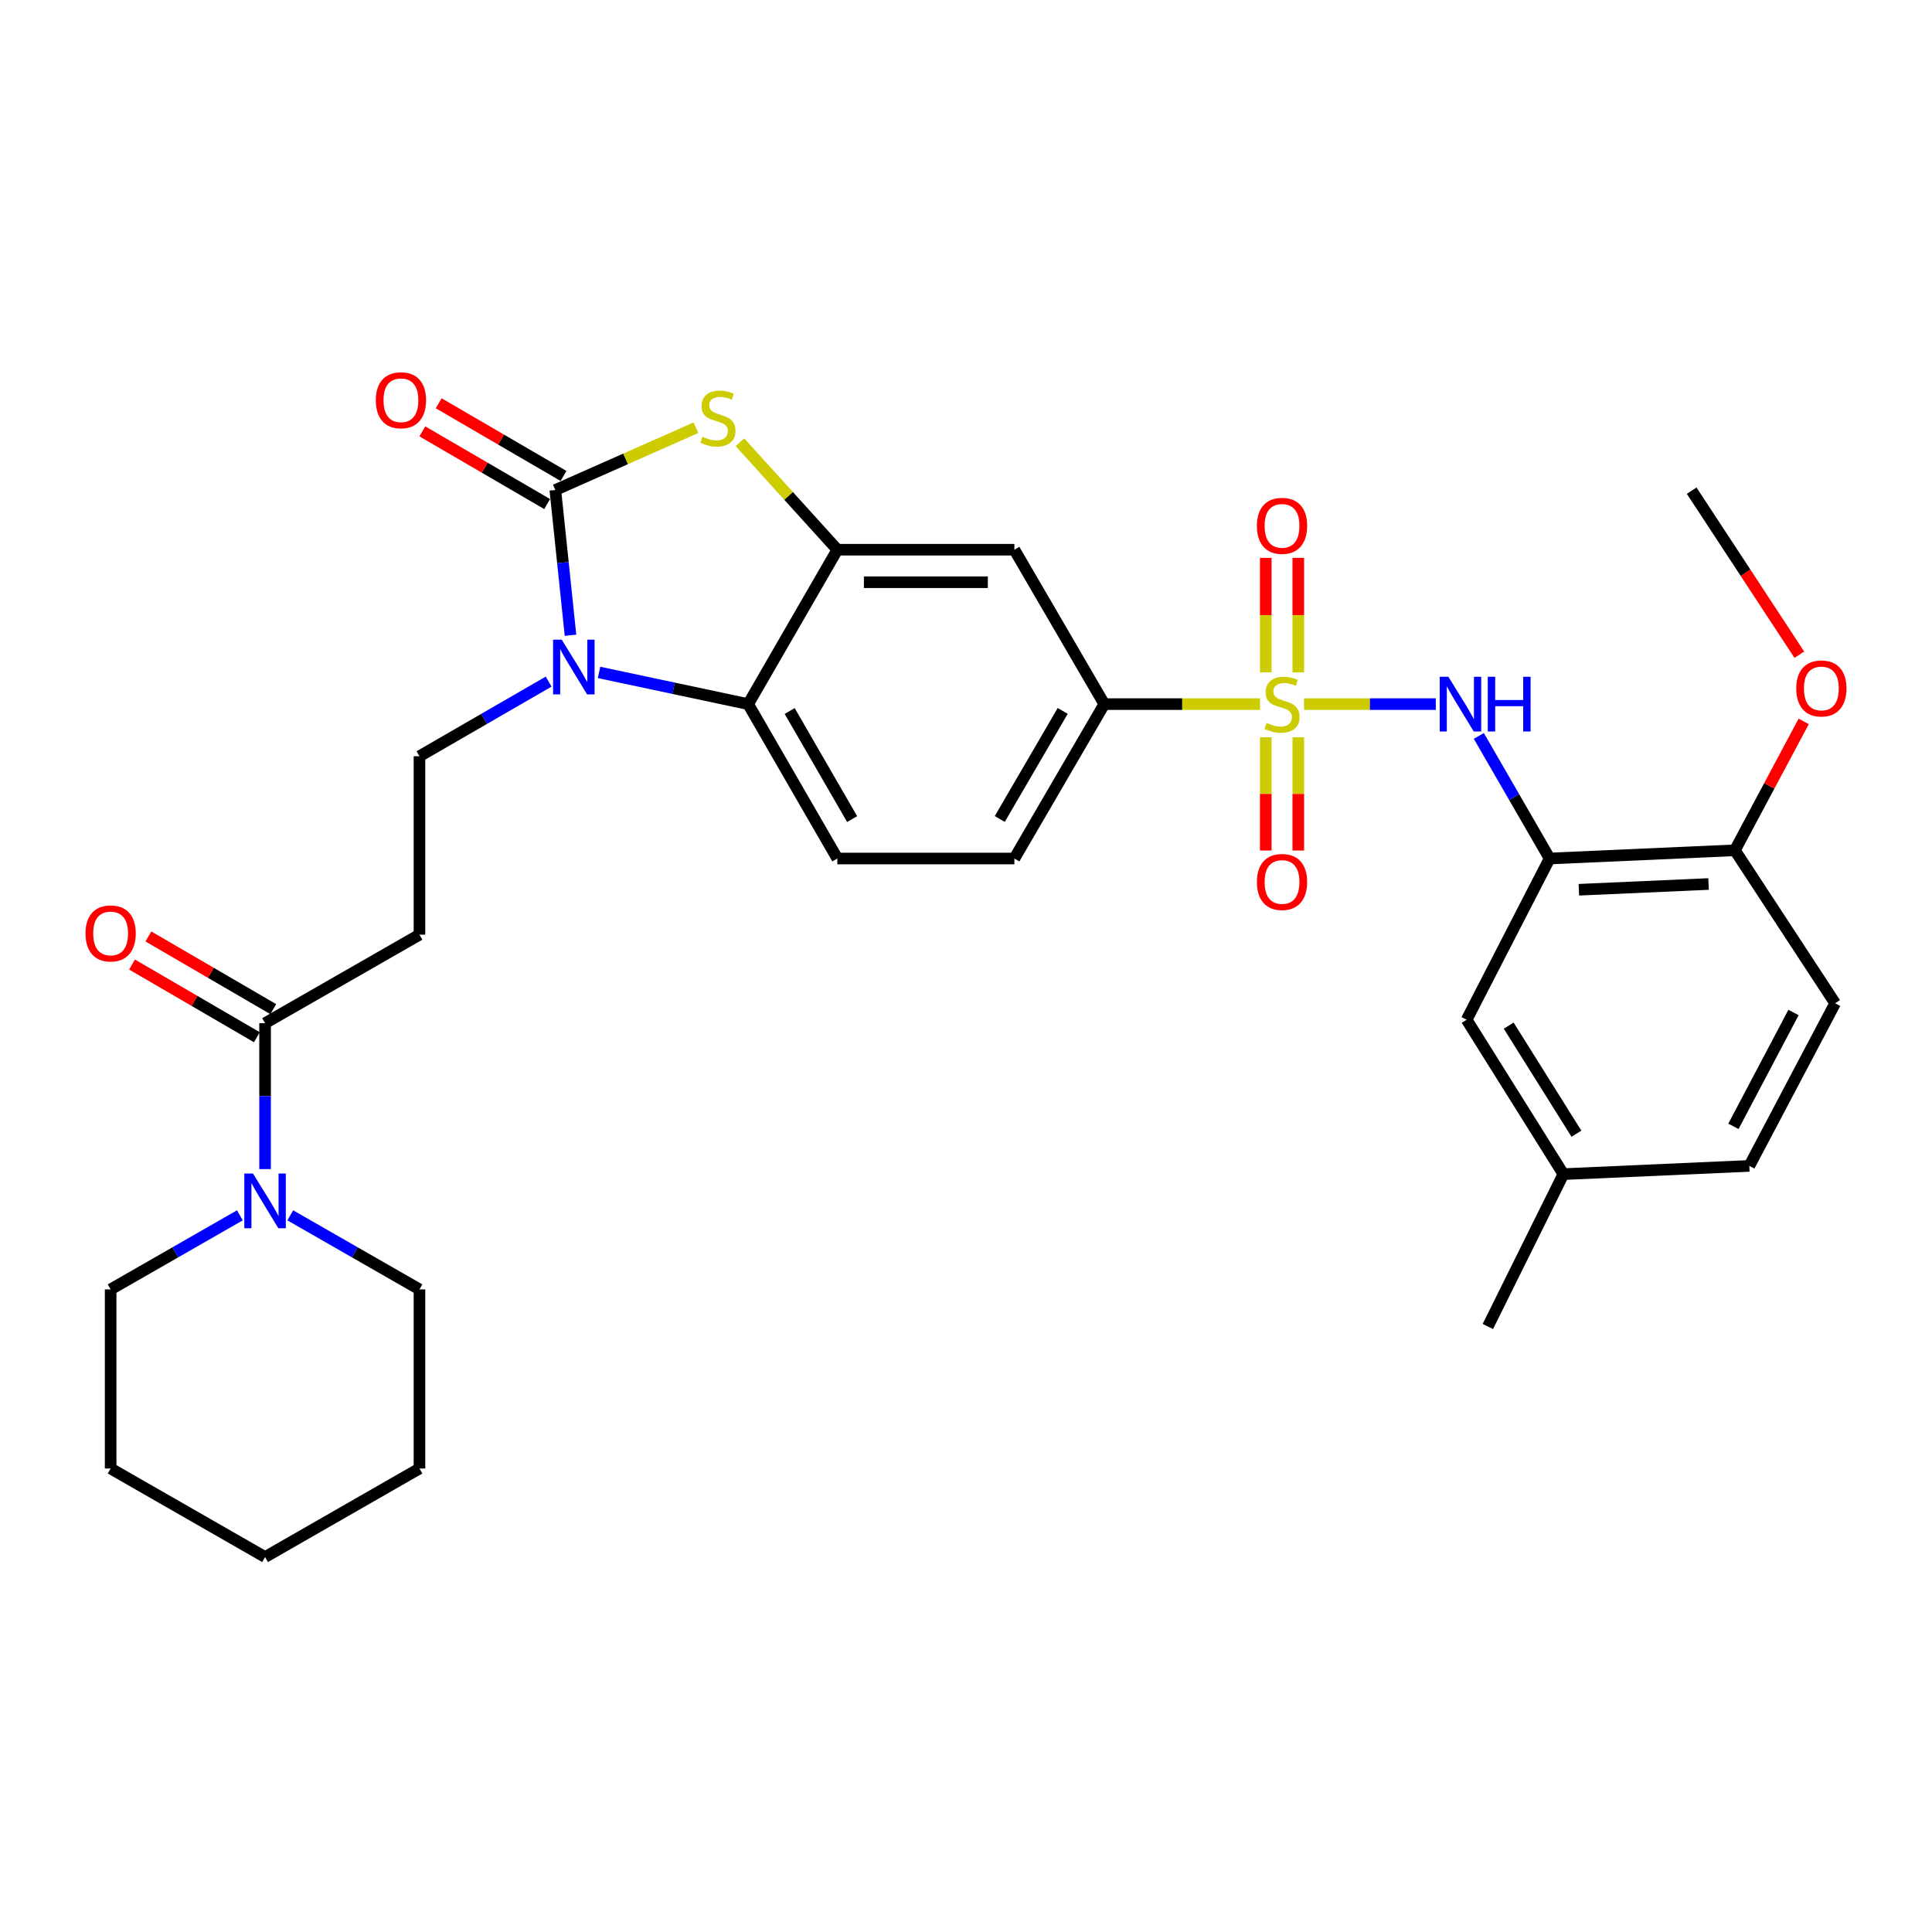 <?xml version='1.0' encoding='iso-8859-1'?>
<svg version='1.1' baseProfile='full'
              xmlns='http://www.w3.org/2000/svg'
                      xmlns:rdkit='http://www.rdkit.org/xml'
                      xmlns:xlink='http://www.w3.org/1999/xlink'
                  xml:space='preserve'
width='1000px' height='1000px' viewBox='0 0 1000 1000'>
<!-- END OF HEADER -->
<rect style='opacity:1.0;fill:#FFFFFF;stroke:none' width='1000' height='1000' x='0' y='0'> </rect>
<path class='bond-5' d='M 674.963,364.449 L 709.065,364.449' style='fill:none;fill-rule:evenodd;stroke:#CCCC00;stroke-width:6px;stroke-linecap:butt;stroke-linejoin:miter;stroke-opacity:1' />
<path class='bond-5' d='M 709.065,364.449 L 743.167,364.449' style='fill:none;fill-rule:evenodd;stroke:#0000FF;stroke-width:6px;stroke-linecap:butt;stroke-linejoin:miter;stroke-opacity:1' />
<path class='bond-7' d='M 652.194,364.449 L 611.887,364.449' style='fill:none;fill-rule:evenodd;stroke:#CCCC00;stroke-width:6px;stroke-linecap:butt;stroke-linejoin:miter;stroke-opacity:1' />
<path class='bond-7' d='M 611.887,364.449 L 571.58,364.449' style='fill:none;fill-rule:evenodd;stroke:#000000;stroke-width:6px;stroke-linecap:butt;stroke-linejoin:miter;stroke-opacity:1' />
<path class='bond-13' d='M 671.988,348.02 L 671.988,318.385' style='fill:none;fill-rule:evenodd;stroke:#CCCC00;stroke-width:6px;stroke-linecap:butt;stroke-linejoin:miter;stroke-opacity:1' />
<path class='bond-13' d='M 671.988,318.385 L 671.988,288.749' style='fill:none;fill-rule:evenodd;stroke:#FF0000;stroke-width:6px;stroke-linecap:butt;stroke-linejoin:miter;stroke-opacity:1' />
<path class='bond-13' d='M 655.16,348.02 L 655.16,318.385' style='fill:none;fill-rule:evenodd;stroke:#CCCC00;stroke-width:6px;stroke-linecap:butt;stroke-linejoin:miter;stroke-opacity:1' />
<path class='bond-13' d='M 655.16,318.385 L 655.16,288.749' style='fill:none;fill-rule:evenodd;stroke:#FF0000;stroke-width:6px;stroke-linecap:butt;stroke-linejoin:miter;stroke-opacity:1' />
<path class='bond-14' d='M 655.16,381.628 L 655.16,410.931' style='fill:none;fill-rule:evenodd;stroke:#CCCC00;stroke-width:6px;stroke-linecap:butt;stroke-linejoin:miter;stroke-opacity:1' />
<path class='bond-14' d='M 655.16,410.931 L 655.16,440.234' style='fill:none;fill-rule:evenodd;stroke:#FF0000;stroke-width:6px;stroke-linecap:butt;stroke-linejoin:miter;stroke-opacity:1' />
<path class='bond-14' d='M 671.988,381.628 L 671.988,410.931' style='fill:none;fill-rule:evenodd;stroke:#CCCC00;stroke-width:6px;stroke-linecap:butt;stroke-linejoin:miter;stroke-opacity:1' />
<path class='bond-14' d='M 671.988,410.931 L 671.988,440.234' style='fill:none;fill-rule:evenodd;stroke:#FF0000;stroke-width:6px;stroke-linecap:butt;stroke-linejoin:miter;stroke-opacity:1' />
<path class='bond-0' d='M 287.438,253.627 L 323.831,237.502' style='fill:none;fill-rule:evenodd;stroke:#000000;stroke-width:6px;stroke-linecap:butt;stroke-linejoin:miter;stroke-opacity:1' />
<path class='bond-0' d='M 323.831,237.502 L 360.225,221.377' style='fill:none;fill-rule:evenodd;stroke:#CCCC00;stroke-width:6px;stroke-linecap:butt;stroke-linejoin:miter;stroke-opacity:1' />
<path class='bond-16' d='M 291.672,246.356 L 259.371,227.545' style='fill:none;fill-rule:evenodd;stroke:#000000;stroke-width:6px;stroke-linecap:butt;stroke-linejoin:miter;stroke-opacity:1' />
<path class='bond-16' d='M 259.371,227.545 L 227.07,208.734' style='fill:none;fill-rule:evenodd;stroke:#FF0000;stroke-width:6px;stroke-linecap:butt;stroke-linejoin:miter;stroke-opacity:1' />
<path class='bond-16' d='M 283.204,260.898 L 250.902,242.087' style='fill:none;fill-rule:evenodd;stroke:#000000;stroke-width:6px;stroke-linecap:butt;stroke-linejoin:miter;stroke-opacity:1' />
<path class='bond-16' d='M 250.902,242.087 L 218.601,223.276' style='fill:none;fill-rule:evenodd;stroke:#FF0000;stroke-width:6px;stroke-linecap:butt;stroke-linejoin:miter;stroke-opacity:1' />
<path class='bond-33' d='M 287.438,253.627 L 291.365,291.214' style='fill:none;fill-rule:evenodd;stroke:#000000;stroke-width:6px;stroke-linecap:butt;stroke-linejoin:miter;stroke-opacity:1' />
<path class='bond-33' d='M 291.365,291.214 L 295.291,328.802' style='fill:none;fill-rule:evenodd;stroke:#0000FF;stroke-width:6px;stroke-linecap:butt;stroke-linejoin:miter;stroke-opacity:1' />
<path class='bond-1' d='M 310.058,348.039 L 348.652,356.244' style='fill:none;fill-rule:evenodd;stroke:#0000FF;stroke-width:6px;stroke-linecap:butt;stroke-linejoin:miter;stroke-opacity:1' />
<path class='bond-1' d='M 348.652,356.244 L 387.247,364.449' style='fill:none;fill-rule:evenodd;stroke:#000000;stroke-width:6px;stroke-linecap:butt;stroke-linejoin:miter;stroke-opacity:1' />
<path class='bond-11' d='M 283.964,352.804 L 250.54,372.117' style='fill:none;fill-rule:evenodd;stroke:#0000FF;stroke-width:6px;stroke-linecap:butt;stroke-linejoin:miter;stroke-opacity:1' />
<path class='bond-11' d='M 250.54,372.117 L 217.115,391.43' style='fill:none;fill-rule:evenodd;stroke:#000000;stroke-width:6px;stroke-linecap:butt;stroke-linejoin:miter;stroke-opacity:1' />
<path class='bond-2' d='M 382.987,228.892 L 408.2,256.713' style='fill:none;fill-rule:evenodd;stroke:#CCCC00;stroke-width:6px;stroke-linecap:butt;stroke-linejoin:miter;stroke-opacity:1' />
<path class='bond-2' d='M 408.2,256.713 L 433.412,284.534' style='fill:none;fill-rule:evenodd;stroke:#000000;stroke-width:6px;stroke-linecap:butt;stroke-linejoin:miter;stroke-opacity:1' />
<path class='bond-3' d='M 433.412,284.534 L 525.041,284.534' style='fill:none;fill-rule:evenodd;stroke:#000000;stroke-width:6px;stroke-linecap:butt;stroke-linejoin:miter;stroke-opacity:1' />
<path class='bond-3' d='M 447.157,301.362 L 511.297,301.362' style='fill:none;fill-rule:evenodd;stroke:#000000;stroke-width:6px;stroke-linecap:butt;stroke-linejoin:miter;stroke-opacity:1' />
<path class='bond-32' d='M 433.412,284.534 L 387.247,364.449' style='fill:none;fill-rule:evenodd;stroke:#000000;stroke-width:6px;stroke-linecap:butt;stroke-linejoin:miter;stroke-opacity:1' />
<path class='bond-4' d='M 387.247,364.449 L 433.412,444.364' style='fill:none;fill-rule:evenodd;stroke:#000000;stroke-width:6px;stroke-linecap:butt;stroke-linejoin:miter;stroke-opacity:1' />
<path class='bond-4' d='M 408.743,368.019 L 441.059,423.959' style='fill:none;fill-rule:evenodd;stroke:#000000;stroke-width:6px;stroke-linecap:butt;stroke-linejoin:miter;stroke-opacity:1' />
<path class='bond-6' d='M 765.44,380.916 L 783.759,412.64' style='fill:none;fill-rule:evenodd;stroke:#0000FF;stroke-width:6px;stroke-linecap:butt;stroke-linejoin:miter;stroke-opacity:1' />
<path class='bond-6' d='M 783.759,412.64 L 802.078,444.364' style='fill:none;fill-rule:evenodd;stroke:#000000;stroke-width:6px;stroke-linecap:butt;stroke-linejoin:miter;stroke-opacity:1' />
<path class='bond-17' d='M 802.078,444.364 L 897.979,440.11' style='fill:none;fill-rule:evenodd;stroke:#000000;stroke-width:6px;stroke-linecap:butt;stroke-linejoin:miter;stroke-opacity:1' />
<path class='bond-17' d='M 817.209,460.537 L 884.34,457.56' style='fill:none;fill-rule:evenodd;stroke:#000000;stroke-width:6px;stroke-linecap:butt;stroke-linejoin:miter;stroke-opacity:1' />
<path class='bond-18' d='M 802.078,444.364 L 759.129,527.812' style='fill:none;fill-rule:evenodd;stroke:#000000;stroke-width:6px;stroke-linecap:butt;stroke-linejoin:miter;stroke-opacity:1' />
<path class='bond-9' d='M 571.58,364.449 L 525.041,284.534' style='fill:none;fill-rule:evenodd;stroke:#000000;stroke-width:6px;stroke-linecap:butt;stroke-linejoin:miter;stroke-opacity:1' />
<path class='bond-19' d='M 571.58,364.449 L 525.041,444.364' style='fill:none;fill-rule:evenodd;stroke:#000000;stroke-width:6px;stroke-linecap:butt;stroke-linejoin:miter;stroke-opacity:1' />
<path class='bond-19' d='M 550.057,367.968 L 517.48,423.908' style='fill:none;fill-rule:evenodd;stroke:#000000;stroke-width:6px;stroke-linecap:butt;stroke-linejoin:miter;stroke-opacity:1' />
<path class='bond-8' d='M 137.201,529.598 L 217.115,483.788' style='fill:none;fill-rule:evenodd;stroke:#000000;stroke-width:6px;stroke-linecap:butt;stroke-linejoin:miter;stroke-opacity:1' />
<path class='bond-10' d='M 137.201,529.598 L 137.201,567.36' style='fill:none;fill-rule:evenodd;stroke:#000000;stroke-width:6px;stroke-linecap:butt;stroke-linejoin:miter;stroke-opacity:1' />
<path class='bond-10' d='M 137.201,567.36 L 137.201,605.123' style='fill:none;fill-rule:evenodd;stroke:#0000FF;stroke-width:6px;stroke-linecap:butt;stroke-linejoin:miter;stroke-opacity:1' />
<path class='bond-20' d='M 141.434,522.327 L 109.124,503.515' style='fill:none;fill-rule:evenodd;stroke:#000000;stroke-width:6px;stroke-linecap:butt;stroke-linejoin:miter;stroke-opacity:1' />
<path class='bond-20' d='M 109.124,503.515 L 76.813,484.703' style='fill:none;fill-rule:evenodd;stroke:#FF0000;stroke-width:6px;stroke-linecap:butt;stroke-linejoin:miter;stroke-opacity:1' />
<path class='bond-20' d='M 132.967,536.869 L 100.657,518.057' style='fill:none;fill-rule:evenodd;stroke:#000000;stroke-width:6px;stroke-linecap:butt;stroke-linejoin:miter;stroke-opacity:1' />
<path class='bond-20' d='M 100.657,518.057 L 68.346,499.246' style='fill:none;fill-rule:evenodd;stroke:#FF0000;stroke-width:6px;stroke-linecap:butt;stroke-linejoin:miter;stroke-opacity:1' />
<path class='bond-25' d='M 150.244,629.059 L 183.679,648.225' style='fill:none;fill-rule:evenodd;stroke:#0000FF;stroke-width:6px;stroke-linecap:butt;stroke-linejoin:miter;stroke-opacity:1' />
<path class='bond-25' d='M 183.679,648.225 L 217.115,667.392' style='fill:none;fill-rule:evenodd;stroke:#000000;stroke-width:6px;stroke-linecap:butt;stroke-linejoin:miter;stroke-opacity:1' />
<path class='bond-26' d='M 124.157,629.057 L 90.712,648.225' style='fill:none;fill-rule:evenodd;stroke:#0000FF;stroke-width:6px;stroke-linecap:butt;stroke-linejoin:miter;stroke-opacity:1' />
<path class='bond-26' d='M 90.712,648.225 L 57.267,667.392' style='fill:none;fill-rule:evenodd;stroke:#000000;stroke-width:6px;stroke-linecap:butt;stroke-linejoin:miter;stroke-opacity:1' />
<path class='bond-12' d='M 217.115,391.43 L 217.115,483.788' style='fill:none;fill-rule:evenodd;stroke:#000000;stroke-width:6px;stroke-linecap:butt;stroke-linejoin:miter;stroke-opacity:1' />
<path class='bond-15' d='M 433.412,444.364 L 525.041,444.364' style='fill:none;fill-rule:evenodd;stroke:#000000;stroke-width:6px;stroke-linecap:butt;stroke-linejoin:miter;stroke-opacity:1' />
<path class='bond-21' d='M 897.979,440.11 L 949.866,519.295' style='fill:none;fill-rule:evenodd;stroke:#000000;stroke-width:6px;stroke-linecap:butt;stroke-linejoin:miter;stroke-opacity:1' />
<path class='bond-24' d='M 897.979,440.11 L 915.783,406.753' style='fill:none;fill-rule:evenodd;stroke:#000000;stroke-width:6px;stroke-linecap:butt;stroke-linejoin:miter;stroke-opacity:1' />
<path class='bond-24' d='M 915.783,406.753 L 933.587,373.396' style='fill:none;fill-rule:evenodd;stroke:#FF0000;stroke-width:6px;stroke-linecap:butt;stroke-linejoin:miter;stroke-opacity:1' />
<path class='bond-22' d='M 759.129,527.812 L 809.211,607.727' style='fill:none;fill-rule:evenodd;stroke:#000000;stroke-width:6px;stroke-linecap:butt;stroke-linejoin:miter;stroke-opacity:1' />
<path class='bond-22' d='M 780.901,530.863 L 815.958,586.804' style='fill:none;fill-rule:evenodd;stroke:#000000;stroke-width:6px;stroke-linecap:butt;stroke-linejoin:miter;stroke-opacity:1' />
<path class='bond-34' d='M 949.866,519.295 L 905.44,603.473' style='fill:none;fill-rule:evenodd;stroke:#000000;stroke-width:6px;stroke-linecap:butt;stroke-linejoin:miter;stroke-opacity:1' />
<path class='bond-34' d='M 928.319,524.068 L 897.221,582.992' style='fill:none;fill-rule:evenodd;stroke:#000000;stroke-width:6px;stroke-linecap:butt;stroke-linejoin:miter;stroke-opacity:1' />
<path class='bond-23' d='M 809.211,607.727 L 905.44,603.473' style='fill:none;fill-rule:evenodd;stroke:#000000;stroke-width:6px;stroke-linecap:butt;stroke-linejoin:miter;stroke-opacity:1' />
<path class='bond-27' d='M 809.211,607.727 L 770.114,686.585' style='fill:none;fill-rule:evenodd;stroke:#000000;stroke-width:6px;stroke-linecap:butt;stroke-linejoin:miter;stroke-opacity:1' />
<path class='bond-28' d='M 931.328,338.881 L 903.468,296.427' style='fill:none;fill-rule:evenodd;stroke:#FF0000;stroke-width:6px;stroke-linecap:butt;stroke-linejoin:miter;stroke-opacity:1' />
<path class='bond-28' d='M 903.468,296.427 L 875.607,253.973' style='fill:none;fill-rule:evenodd;stroke:#000000;stroke-width:6px;stroke-linecap:butt;stroke-linejoin:miter;stroke-opacity:1' />
<path class='bond-29' d='M 217.115,667.392 L 217.115,760.096' style='fill:none;fill-rule:evenodd;stroke:#000000;stroke-width:6px;stroke-linecap:butt;stroke-linejoin:miter;stroke-opacity:1' />
<path class='bond-30' d='M 57.267,667.392 L 57.267,760.096' style='fill:none;fill-rule:evenodd;stroke:#000000;stroke-width:6px;stroke-linecap:butt;stroke-linejoin:miter;stroke-opacity:1' />
<path class='bond-35' d='M 217.115,760.096 L 137.201,805.924' style='fill:none;fill-rule:evenodd;stroke:#000000;stroke-width:6px;stroke-linecap:butt;stroke-linejoin:miter;stroke-opacity:1' />
<path class='bond-31' d='M 57.267,760.096 L 137.201,805.924' style='fill:none;fill-rule:evenodd;stroke:#000000;stroke-width:6px;stroke-linecap:butt;stroke-linejoin:miter;stroke-opacity:1' />
<path  class='atom-0' d='M 655.574 374.169
Q 655.894 374.289, 657.214 374.849
Q 658.534 375.409, 659.974 375.769
Q 661.454 376.089, 662.894 376.089
Q 665.574 376.089, 667.134 374.809
Q 668.694 373.489, 668.694 371.209
Q 668.694 369.649, 667.894 368.689
Q 667.134 367.729, 665.934 367.209
Q 664.734 366.689, 662.734 366.089
Q 660.214 365.329, 658.694 364.609
Q 657.214 363.889, 656.134 362.369
Q 655.094 360.849, 655.094 358.289
Q 655.094 354.729, 657.494 352.529
Q 659.934 350.329, 664.734 350.329
Q 668.014 350.329, 671.734 351.889
L 670.814 354.969
Q 667.414 353.569, 664.854 353.569
Q 662.094 353.569, 660.574 354.729
Q 659.054 355.849, 659.094 357.809
Q 659.094 359.329, 659.854 360.249
Q 660.654 361.169, 661.774 361.689
Q 662.934 362.209, 664.854 362.809
Q 667.414 363.609, 668.934 364.409
Q 670.454 365.209, 671.534 366.849
Q 672.654 368.449, 672.654 371.209
Q 672.654 375.129, 670.014 377.249
Q 667.414 379.329, 663.054 379.329
Q 660.534 379.329, 658.614 378.769
Q 656.734 378.249, 654.494 377.329
L 655.574 374.169
' fill='#CCCC00'/>
<path  class='atom-2' d='M 290.751 331.105
L 300.031 346.105
Q 300.951 347.585, 302.431 350.265
Q 303.911 352.945, 303.991 353.105
L 303.991 331.105
L 307.751 331.105
L 307.751 359.425
L 303.871 359.425
L 293.911 343.025
Q 292.751 341.105, 291.511 338.905
Q 290.311 336.705, 289.951 336.025
L 289.951 359.425
L 286.271 359.425
L 286.271 331.105
L 290.751 331.105
' fill='#0000FF'/>
<path  class='atom-3' d='M 363.606 226.054
Q 363.926 226.174, 365.246 226.734
Q 366.566 227.294, 368.006 227.654
Q 369.486 227.974, 370.926 227.974
Q 373.606 227.974, 375.166 226.694
Q 376.726 225.374, 376.726 223.094
Q 376.726 221.534, 375.926 220.574
Q 375.166 219.614, 373.966 219.094
Q 372.766 218.574, 370.766 217.974
Q 368.246 217.214, 366.726 216.494
Q 365.246 215.774, 364.166 214.254
Q 363.126 212.734, 363.126 210.174
Q 363.126 206.614, 365.526 204.414
Q 367.966 202.214, 372.766 202.214
Q 376.046 202.214, 379.766 203.774
L 378.846 206.854
Q 375.446 205.454, 372.886 205.454
Q 370.126 205.454, 368.606 206.614
Q 367.086 207.734, 367.126 209.694
Q 367.126 211.214, 367.886 212.134
Q 368.686 213.054, 369.806 213.574
Q 370.966 214.094, 372.886 214.694
Q 375.446 215.494, 376.966 216.294
Q 378.486 217.094, 379.566 218.734
Q 380.686 220.334, 380.686 223.094
Q 380.686 227.014, 378.046 229.134
Q 375.446 231.214, 371.086 231.214
Q 368.566 231.214, 366.646 230.654
Q 364.766 230.134, 362.526 229.214
L 363.606 226.054
' fill='#CCCC00'/>
<path  class='atom-6' d='M 749.672 350.289
L 758.952 365.289
Q 759.872 366.769, 761.352 369.449
Q 762.832 372.129, 762.912 372.289
L 762.912 350.289
L 766.672 350.289
L 766.672 378.609
L 762.792 378.609
L 752.832 362.209
Q 751.672 360.289, 750.432 358.089
Q 749.232 355.889, 748.872 355.209
L 748.872 378.609
L 745.192 378.609
L 745.192 350.289
L 749.672 350.289
' fill='#0000FF'/>
<path  class='atom-6' d='M 770.072 350.289
L 773.912 350.289
L 773.912 362.329
L 788.392 362.329
L 788.392 350.289
L 792.232 350.289
L 792.232 378.609
L 788.392 378.609
L 788.392 365.529
L 773.912 365.529
L 773.912 378.609
L 770.072 378.609
L 770.072 350.289
' fill='#0000FF'/>
<path  class='atom-11' d='M 130.941 607.422
L 140.221 622.422
Q 141.141 623.902, 142.621 626.582
Q 144.101 629.262, 144.181 629.422
L 144.181 607.422
L 147.941 607.422
L 147.941 635.742
L 144.061 635.742
L 134.101 619.342
Q 132.941 617.422, 131.701 615.222
Q 130.501 613.022, 130.141 612.342
L 130.141 635.742
L 126.461 635.742
L 126.461 607.422
L 130.941 607.422
' fill='#0000FF'/>
<path  class='atom-14' d='M 650.574 272.171
Q 650.574 265.371, 653.934 261.571
Q 657.294 257.771, 663.574 257.771
Q 669.854 257.771, 673.214 261.571
Q 676.574 265.371, 676.574 272.171
Q 676.574 279.051, 673.174 282.971
Q 669.774 286.851, 663.574 286.851
Q 657.334 286.851, 653.934 282.971
Q 650.574 279.091, 650.574 272.171
M 663.574 283.651
Q 667.894 283.651, 670.214 280.771
Q 672.574 277.851, 672.574 272.171
Q 672.574 266.611, 670.214 263.811
Q 667.894 260.971, 663.574 260.971
Q 659.254 260.971, 656.894 263.771
Q 654.574 266.571, 654.574 272.171
Q 654.574 277.891, 656.894 280.771
Q 659.254 283.651, 663.574 283.651
' fill='#FF0000'/>
<path  class='atom-15' d='M 650.574 456.504
Q 650.574 449.704, 653.934 445.904
Q 657.294 442.104, 663.574 442.104
Q 669.854 442.104, 673.214 445.904
Q 676.574 449.704, 676.574 456.504
Q 676.574 463.384, 673.174 467.304
Q 669.774 471.184, 663.574 471.184
Q 657.334 471.184, 653.934 467.304
Q 650.574 463.424, 650.574 456.504
M 663.574 467.984
Q 667.894 467.984, 670.214 465.104
Q 672.574 462.184, 672.574 456.504
Q 672.574 450.944, 670.214 448.144
Q 667.894 445.304, 663.574 445.304
Q 659.254 445.304, 656.894 448.104
Q 654.574 450.904, 654.574 456.504
Q 654.574 462.224, 656.894 465.104
Q 659.254 467.984, 663.574 467.984
' fill='#FF0000'/>
<path  class='atom-17' d='M 194.523 207.168
Q 194.523 200.368, 197.883 196.568
Q 201.243 192.768, 207.523 192.768
Q 213.803 192.768, 217.163 196.568
Q 220.523 200.368, 220.523 207.168
Q 220.523 214.048, 217.123 217.968
Q 213.723 221.848, 207.523 221.848
Q 201.283 221.848, 197.883 217.968
Q 194.523 214.088, 194.523 207.168
M 207.523 218.648
Q 211.843 218.648, 214.163 215.768
Q 216.523 212.848, 216.523 207.168
Q 216.523 201.608, 214.163 198.808
Q 211.843 195.968, 207.523 195.968
Q 203.203 195.968, 200.843 198.768
Q 198.523 201.568, 198.523 207.168
Q 198.523 212.888, 200.843 215.768
Q 203.203 218.648, 207.523 218.648
' fill='#FF0000'/>
<path  class='atom-21' d='M 44.267 483.139
Q 44.267 476.339, 47.627 472.539
Q 50.987 468.739, 57.267 468.739
Q 63.547 468.739, 66.907 472.539
Q 70.267 476.339, 70.267 483.139
Q 70.267 490.019, 66.867 493.939
Q 63.467 497.819, 57.267 497.819
Q 51.027 497.819, 47.627 493.939
Q 44.267 490.059, 44.267 483.139
M 57.267 494.619
Q 61.587 494.619, 63.907 491.739
Q 66.267 488.819, 66.267 483.139
Q 66.267 477.579, 63.907 474.779
Q 61.587 471.939, 57.267 471.939
Q 52.947 471.939, 50.587 474.739
Q 48.267 477.539, 48.267 483.139
Q 48.267 488.859, 50.587 491.739
Q 52.947 494.619, 57.267 494.619
' fill='#FF0000'/>
<path  class='atom-25' d='M 929.733 356.339
Q 929.733 349.539, 933.093 345.739
Q 936.453 341.939, 942.733 341.939
Q 949.013 341.939, 952.373 345.739
Q 955.733 349.539, 955.733 356.339
Q 955.733 363.219, 952.333 367.139
Q 948.933 371.019, 942.733 371.019
Q 936.493 371.019, 933.093 367.139
Q 929.733 363.259, 929.733 356.339
M 942.733 367.819
Q 947.053 367.819, 949.373 364.939
Q 951.733 362.019, 951.733 356.339
Q 951.733 350.779, 949.373 347.979
Q 947.053 345.139, 942.733 345.139
Q 938.413 345.139, 936.053 347.939
Q 933.733 350.739, 933.733 356.339
Q 933.733 362.059, 936.053 364.939
Q 938.413 367.819, 942.733 367.819
' fill='#FF0000'/>
</svg>
